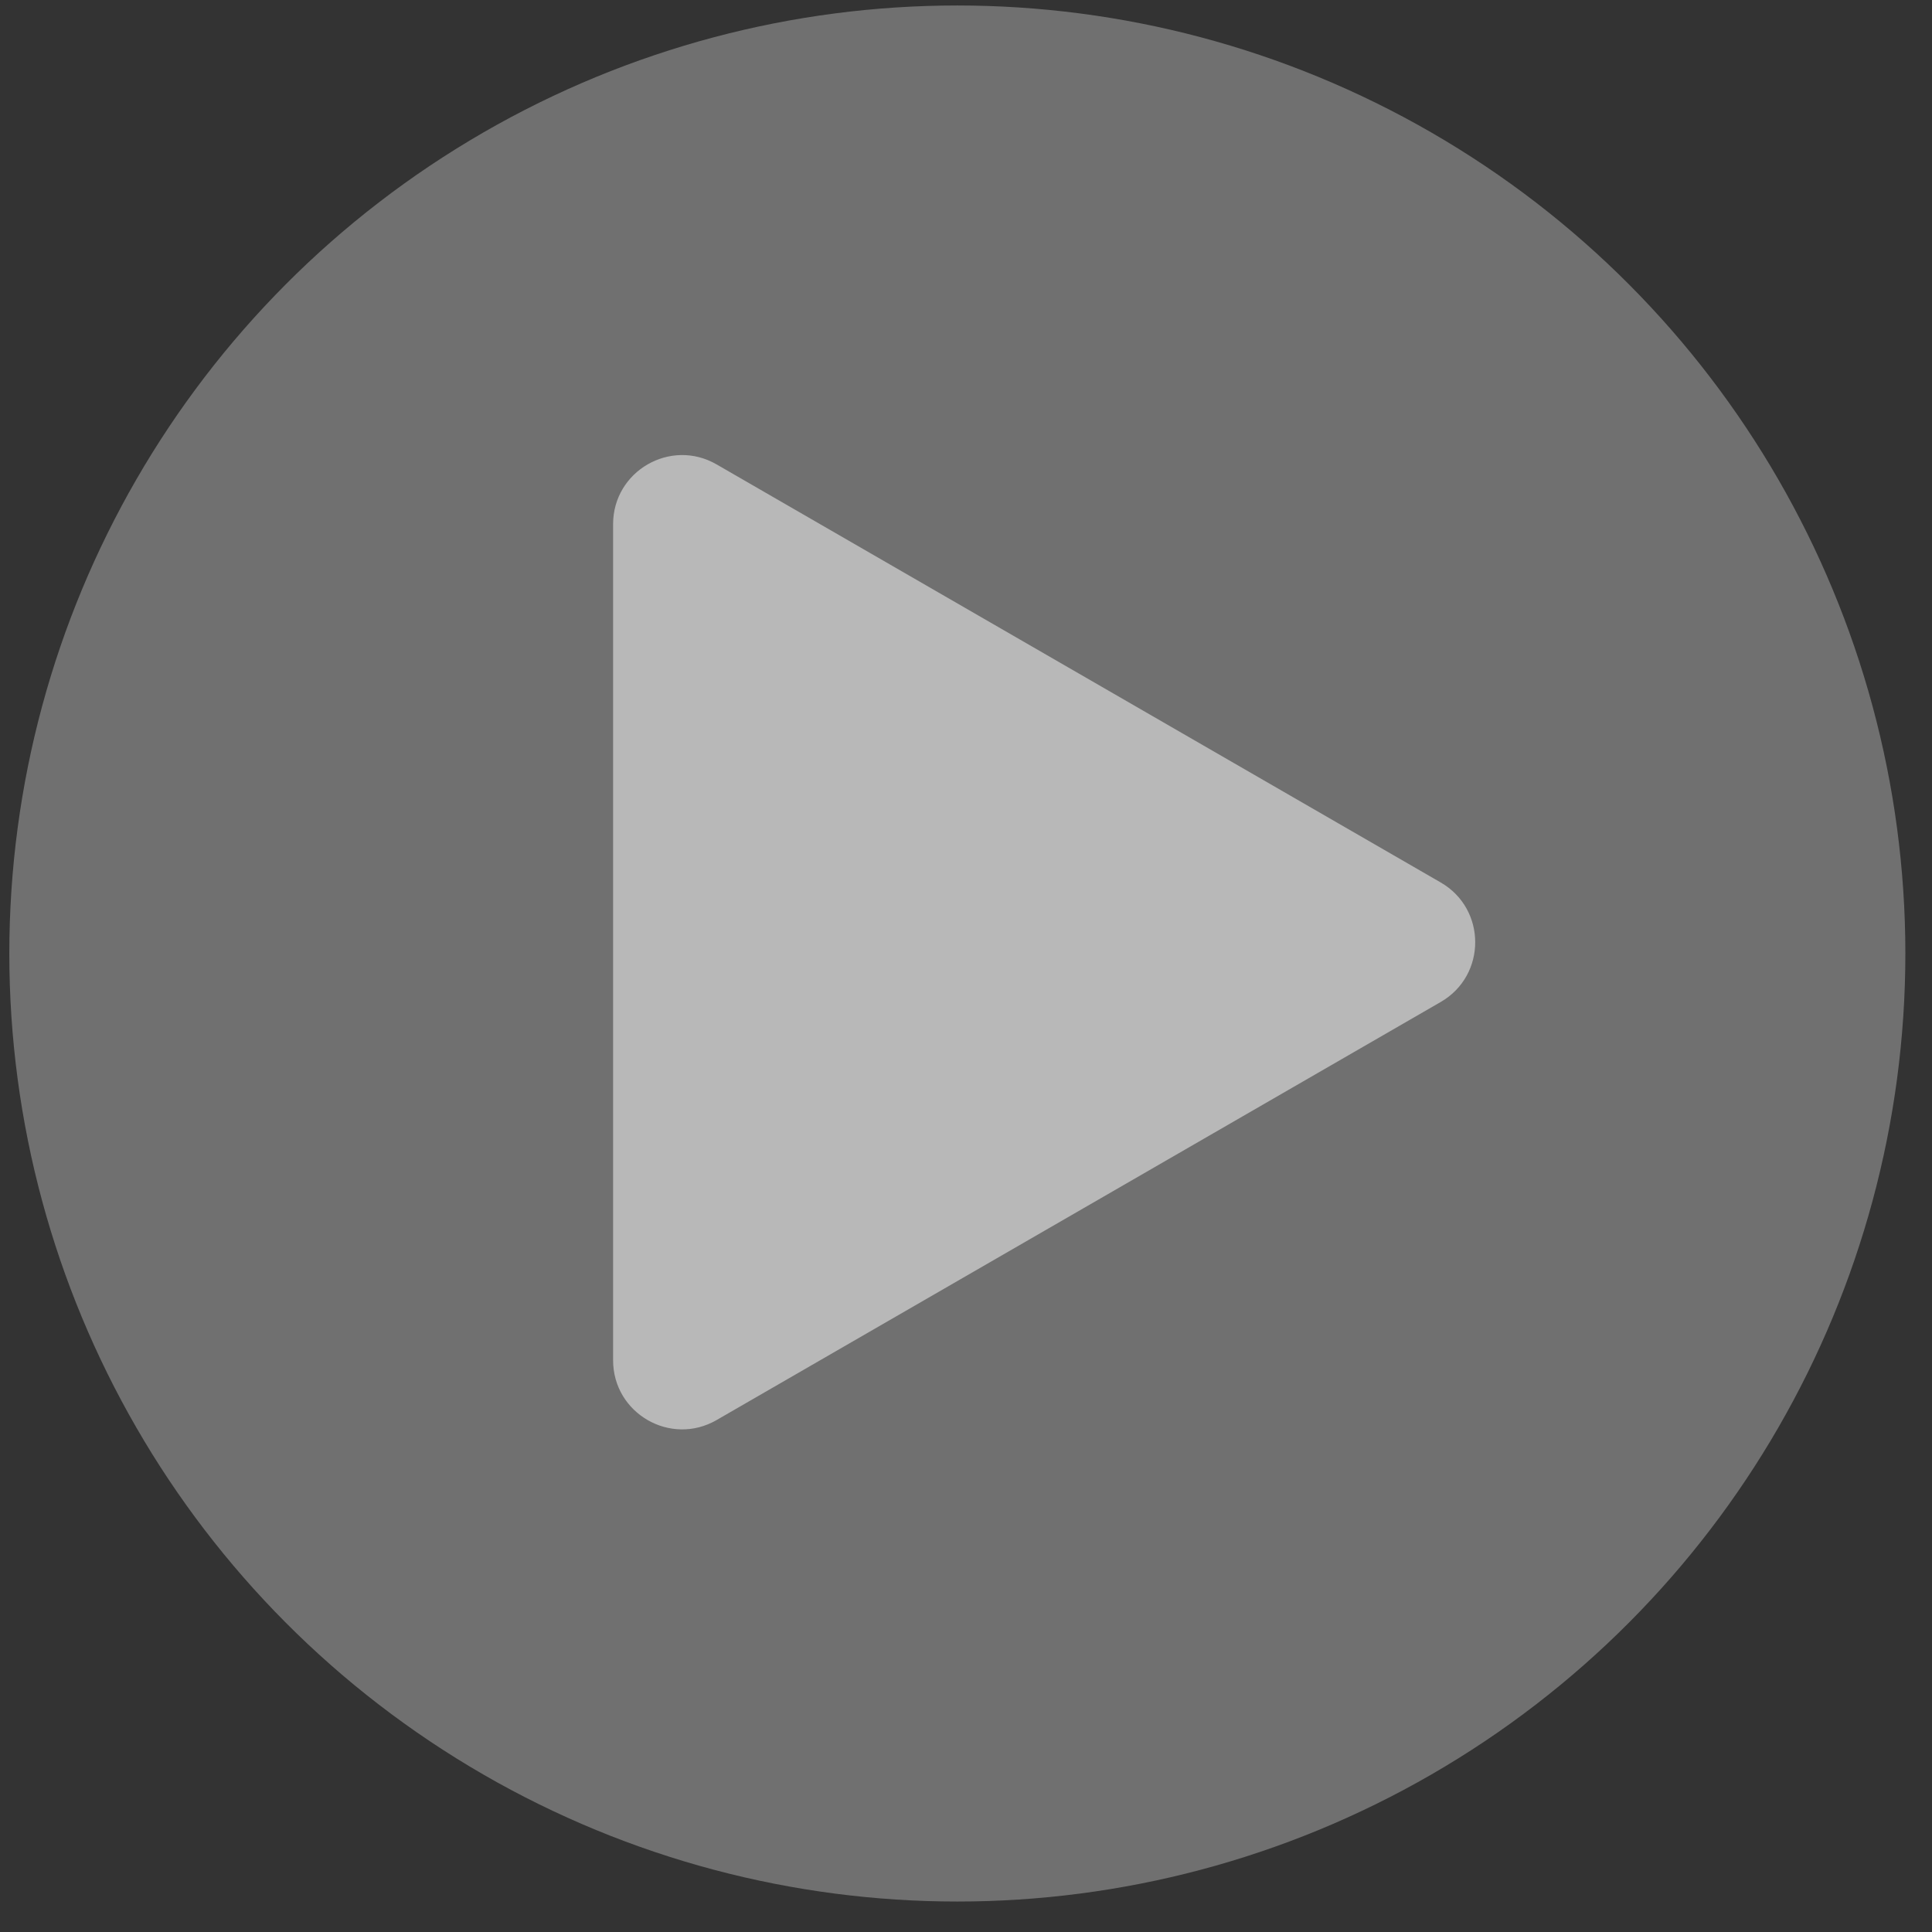 <svg width="56" height="56" viewBox="0 0 56 56" fill="none" xmlns="http://www.w3.org/2000/svg">
<rect x="0" y="0" width="56" height="56" fill="#333333" stroke="none"/>
<circle cx="27.749" cy="27.638" r="27.479" fill="white" fill-opacity="0.3"/>
<path d="M41.76 25.579C43.093 26.349 43.093 28.273 41.76 29.043L20.771 41.161C19.438 41.931 17.771 40.968 17.771 39.429L17.771 15.193C17.771 13.654 19.438 12.691 20.771 13.461L41.76 25.579Z" fill="white" fill-opacity="0.5"/>
</svg>
